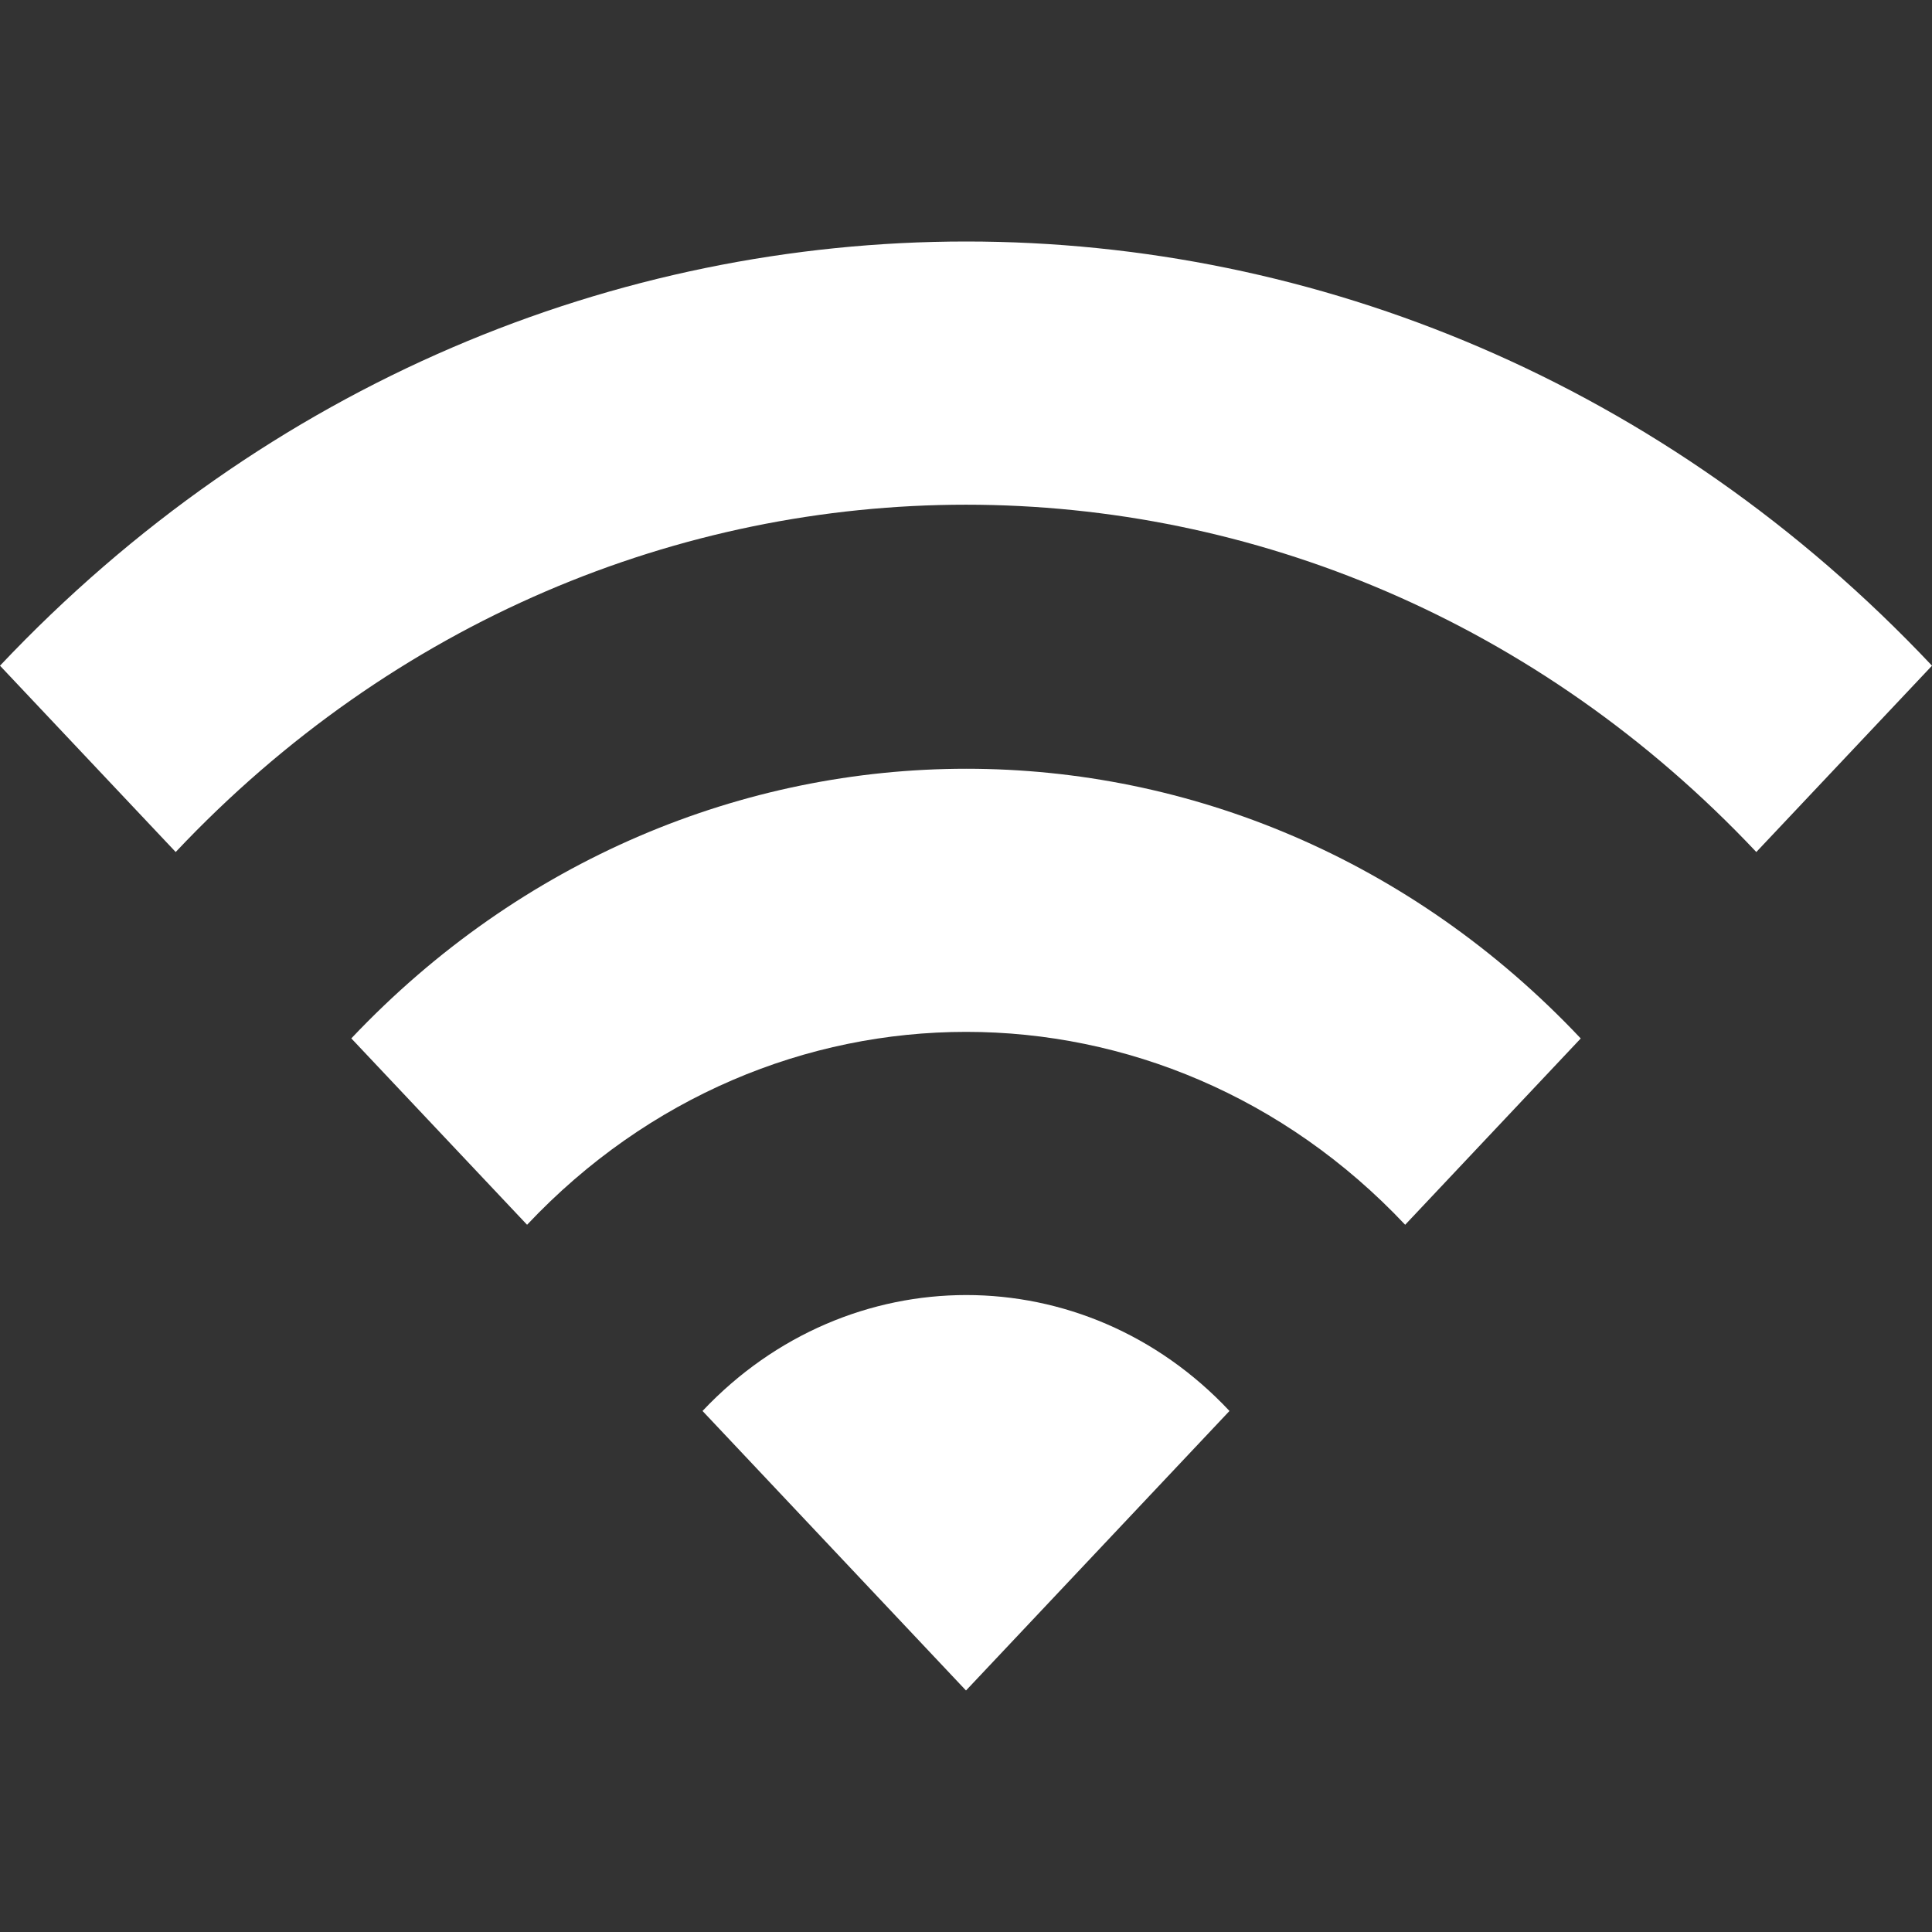 <?xml version="1.0" standalone="no"?><!DOCTYPE svg PUBLIC "-//W3C//DTD SVG 1.1//EN" "http://www.w3.org/Graphics/SVG/1.1/DTD/svg11.dtd"><svg t="1723737674679" class="icon" viewBox="0 0 1024 1024" version="1.1" xmlns="http://www.w3.org/2000/svg" p-id="41159" xmlns:xlink="http://www.w3.org/1999/xlink" width="128" height="128"><rect x="0" y="0" width="1024" height="1024" fill="#333333" stroke="none"/><path d="M0 352.832l93.12 98.752c231.296-245.44 606.464-245.44 837.76 0L1024 352.832C741.44 53.056 283.008 53.056 0 352.832z m372.352 395.008L512 896l139.648-148.16c-76.8-81.92-202.048-81.92-279.296 0zM186.24 550.4l93.12 98.752c128.448-136.32 336.96-136.32 465.408 0L837.824 550.4c-179.648-190.592-471.488-190.592-651.648 0z" fill="#ffffff" p-id="41160"></path></svg>